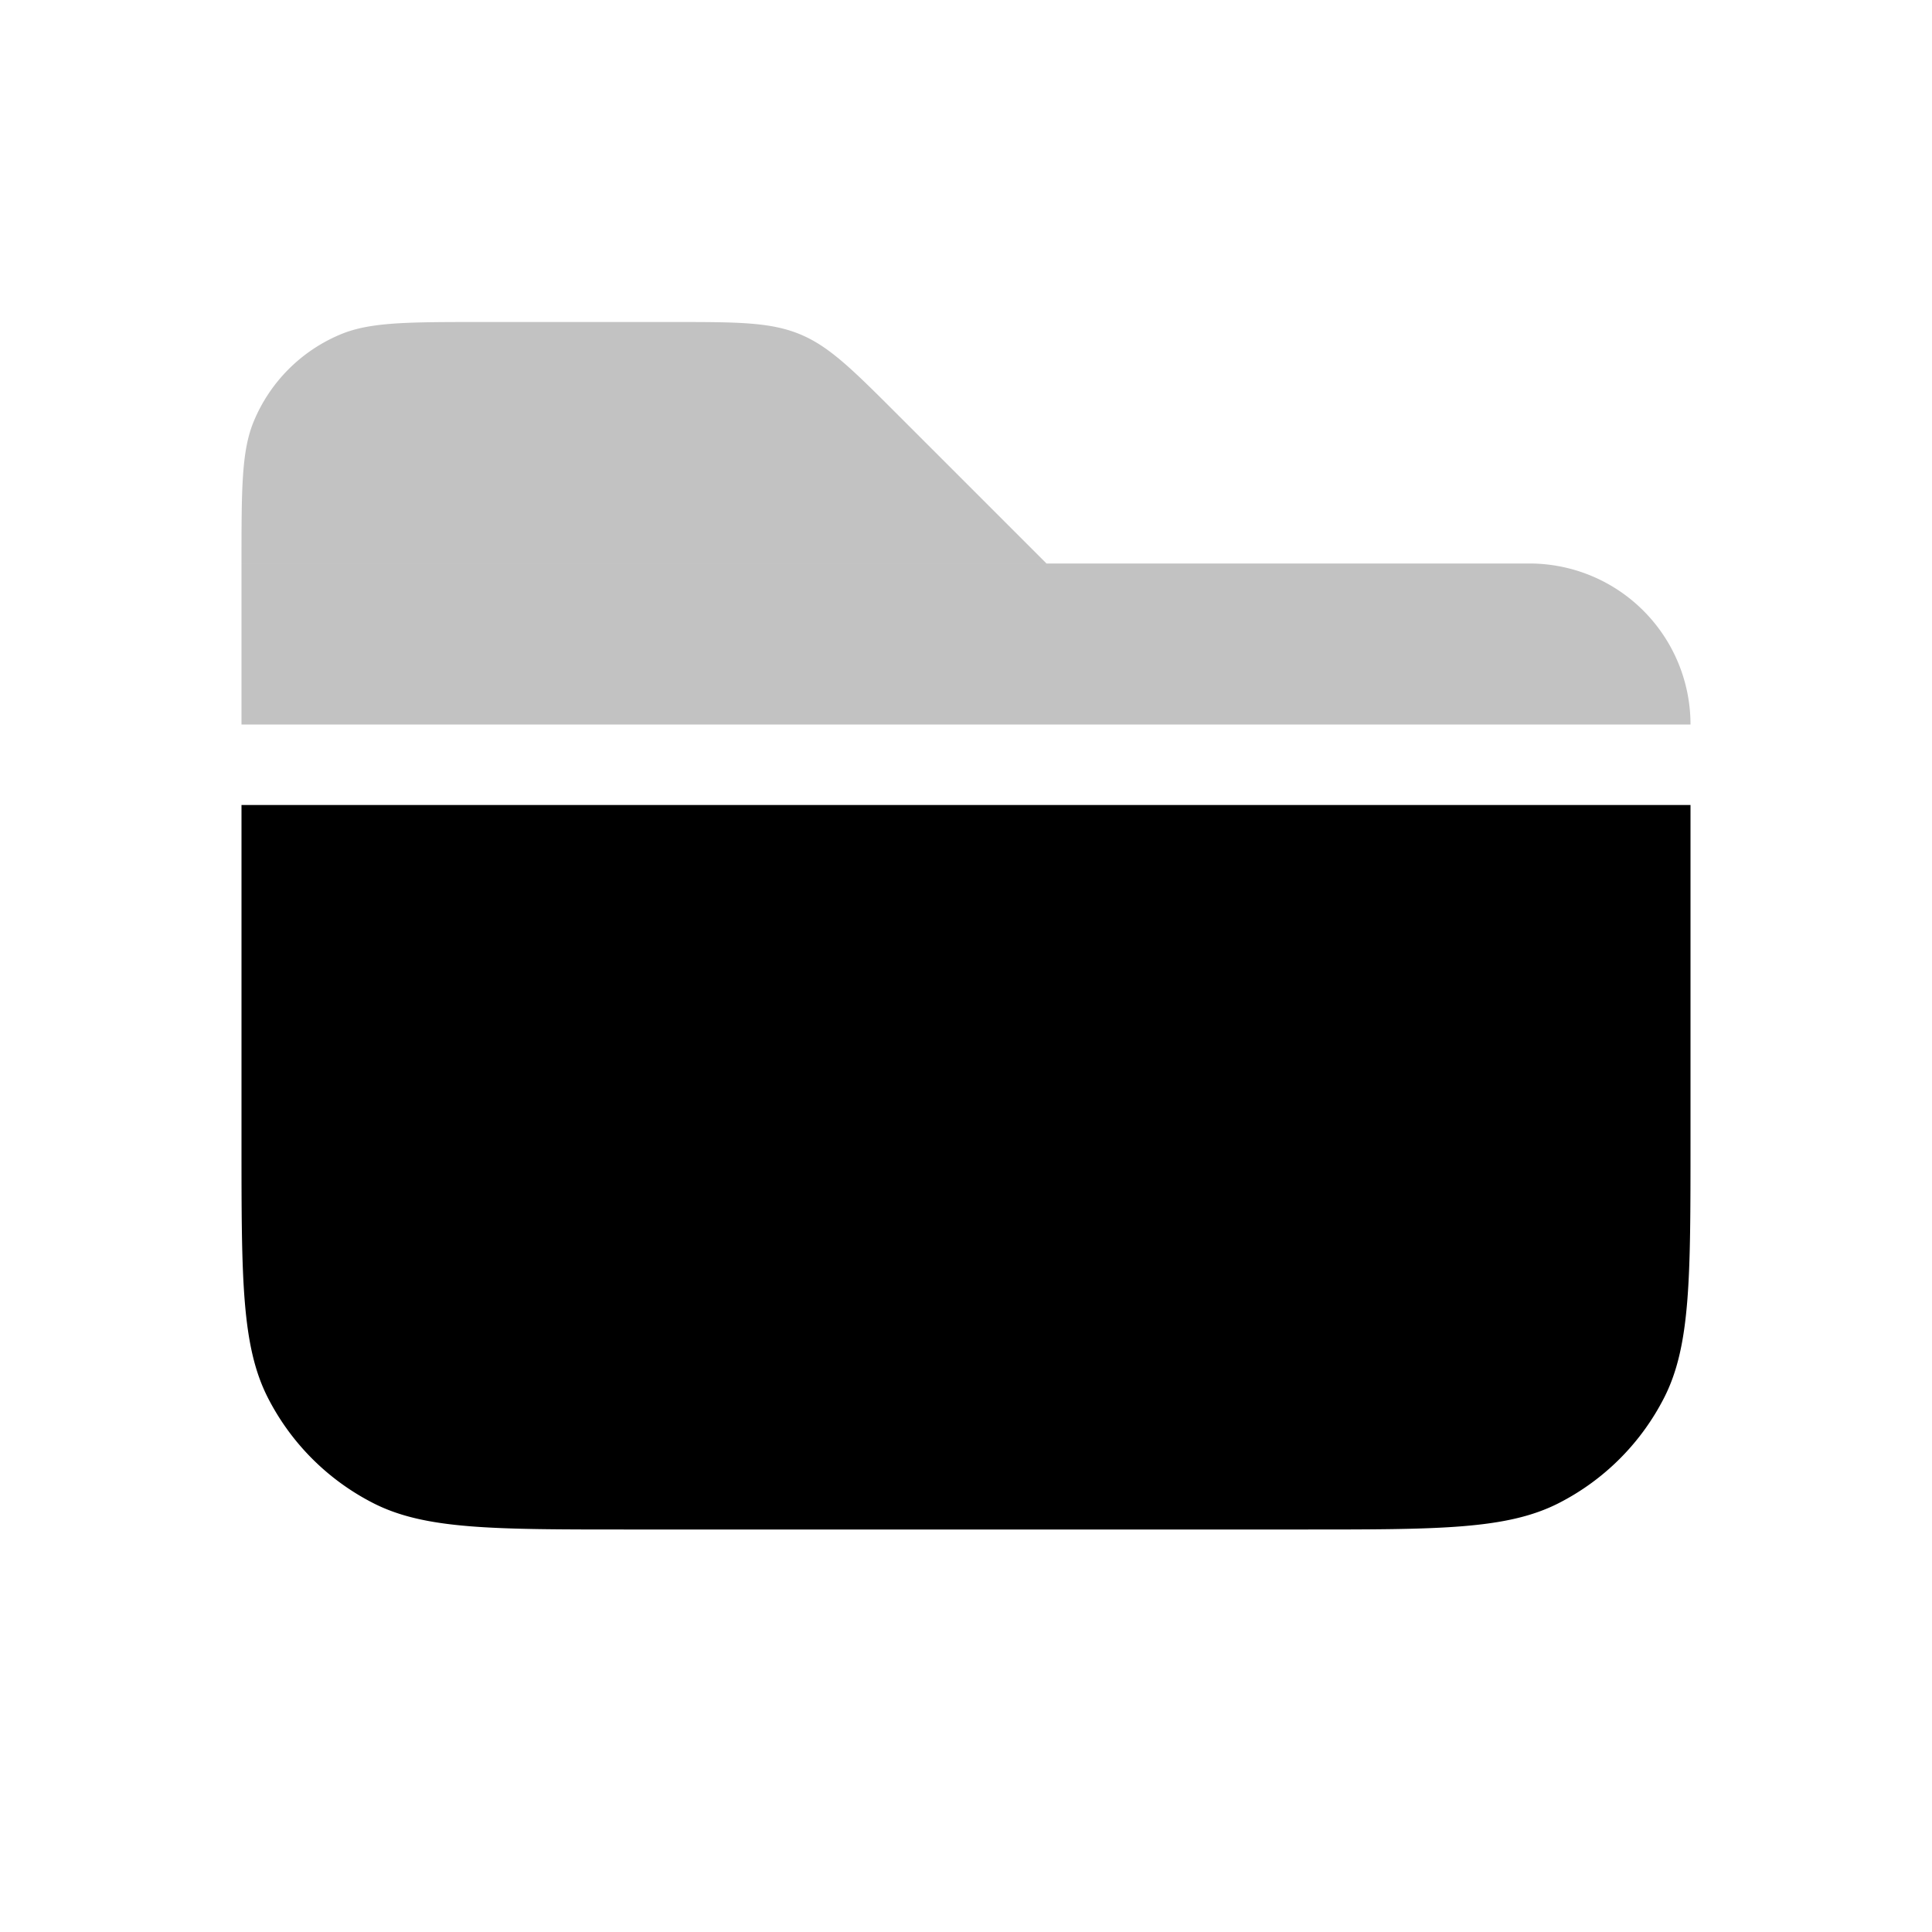 <svg xmlns="http://www.w3.org/2000/svg" viewBox="0 0 24 24">
    <path fill-opacity=".24" d="M3 7h16a2 2 0 0 1 2 2H3z"/>
    <path d="M3 10h18v4.2c0 1.68 0 2.52-.327 3.162a3 3 0 0 1-1.311 1.311C18.72 19 17.88 19 16.2 19H7.8c-1.68 0-2.52 0-3.162-.327a3 3 0 0 1-1.311-1.311C3 16.72 3 15.88 3 14.2z"/>
    <path fill-opacity=".24" d="M3 7c0-.932 0-1.398.152-1.765a2 2 0 0 1 1.083-1.083C4.602 4 5.068 4 6 4h2.343c.818 0 1.226 0 1.594.152s.657.442 1.235 1.02L13 7z"/>
</svg>
